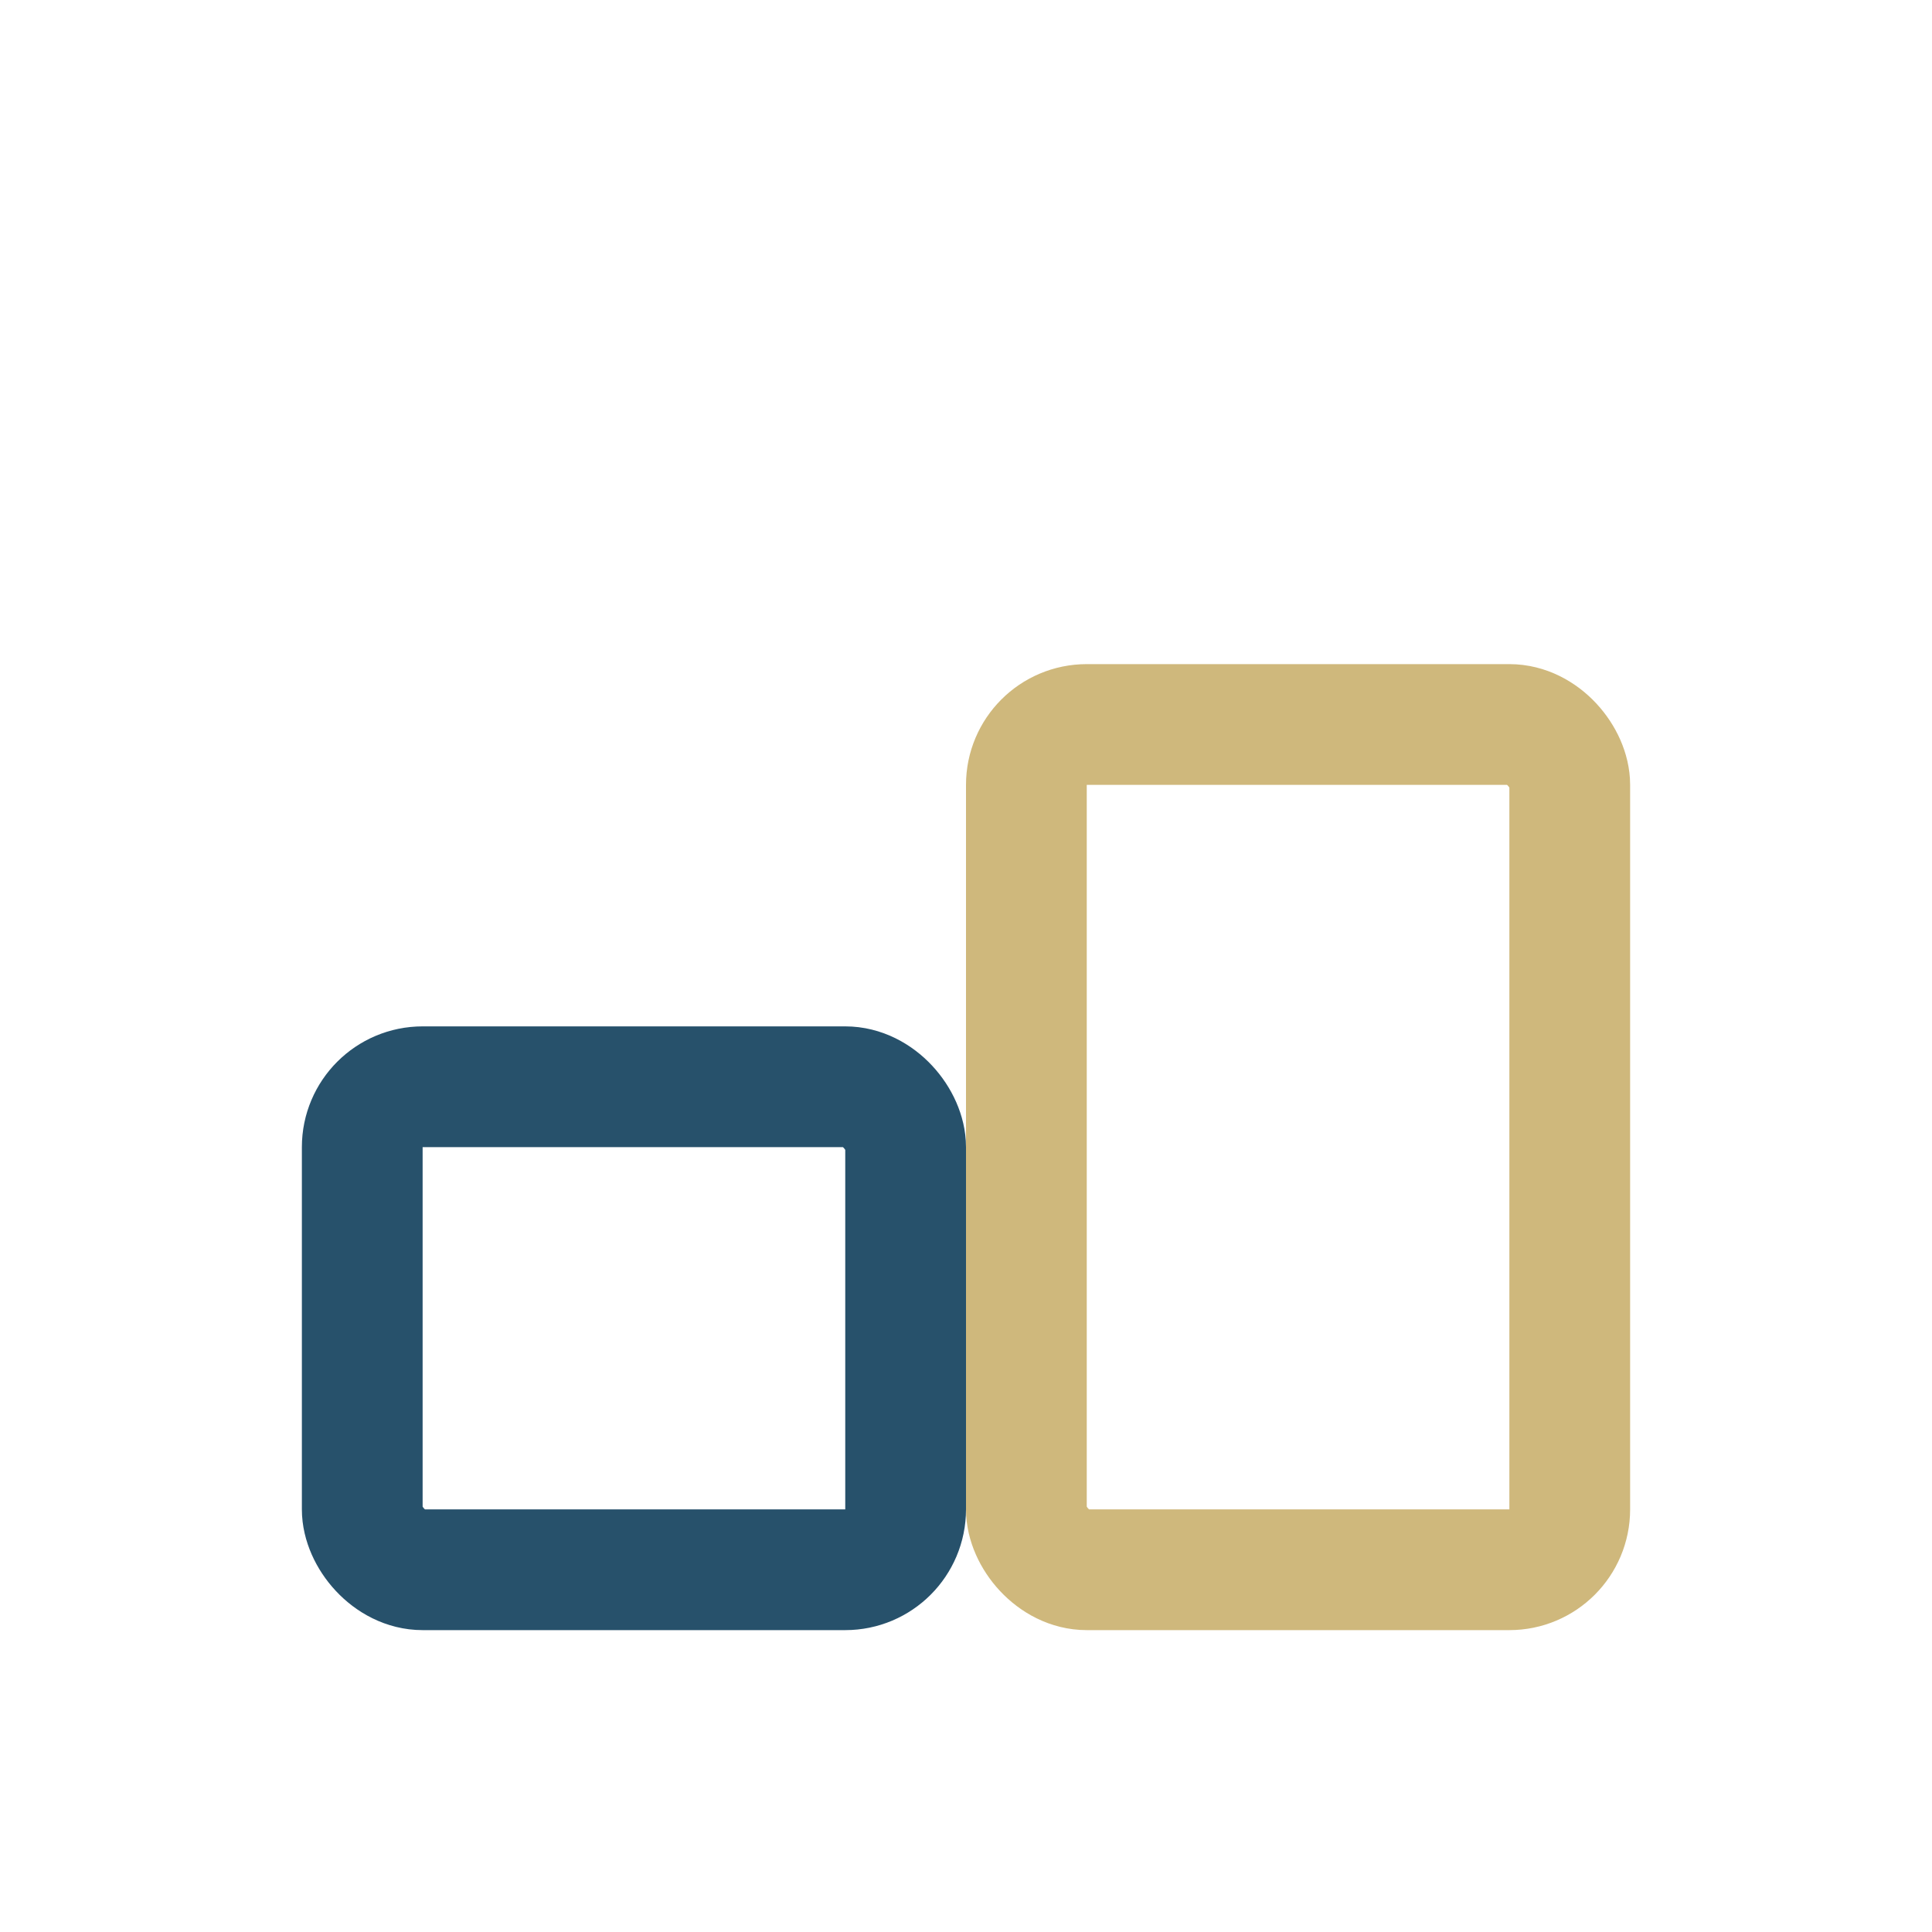 <?xml version="1.0" encoding="UTF-8"?>
<svg xmlns="http://www.w3.org/2000/svg" width="32" height="32" viewBox="0 0 32 32"><rect x="6" y="18" width="9" height="8" rx="1" fill="none" stroke="#27516B" stroke-width="2"/><rect x="17" y="12" width="9" height="14" rx="1" fill="none" stroke="#CFB87C" stroke-width="2"/></svg>